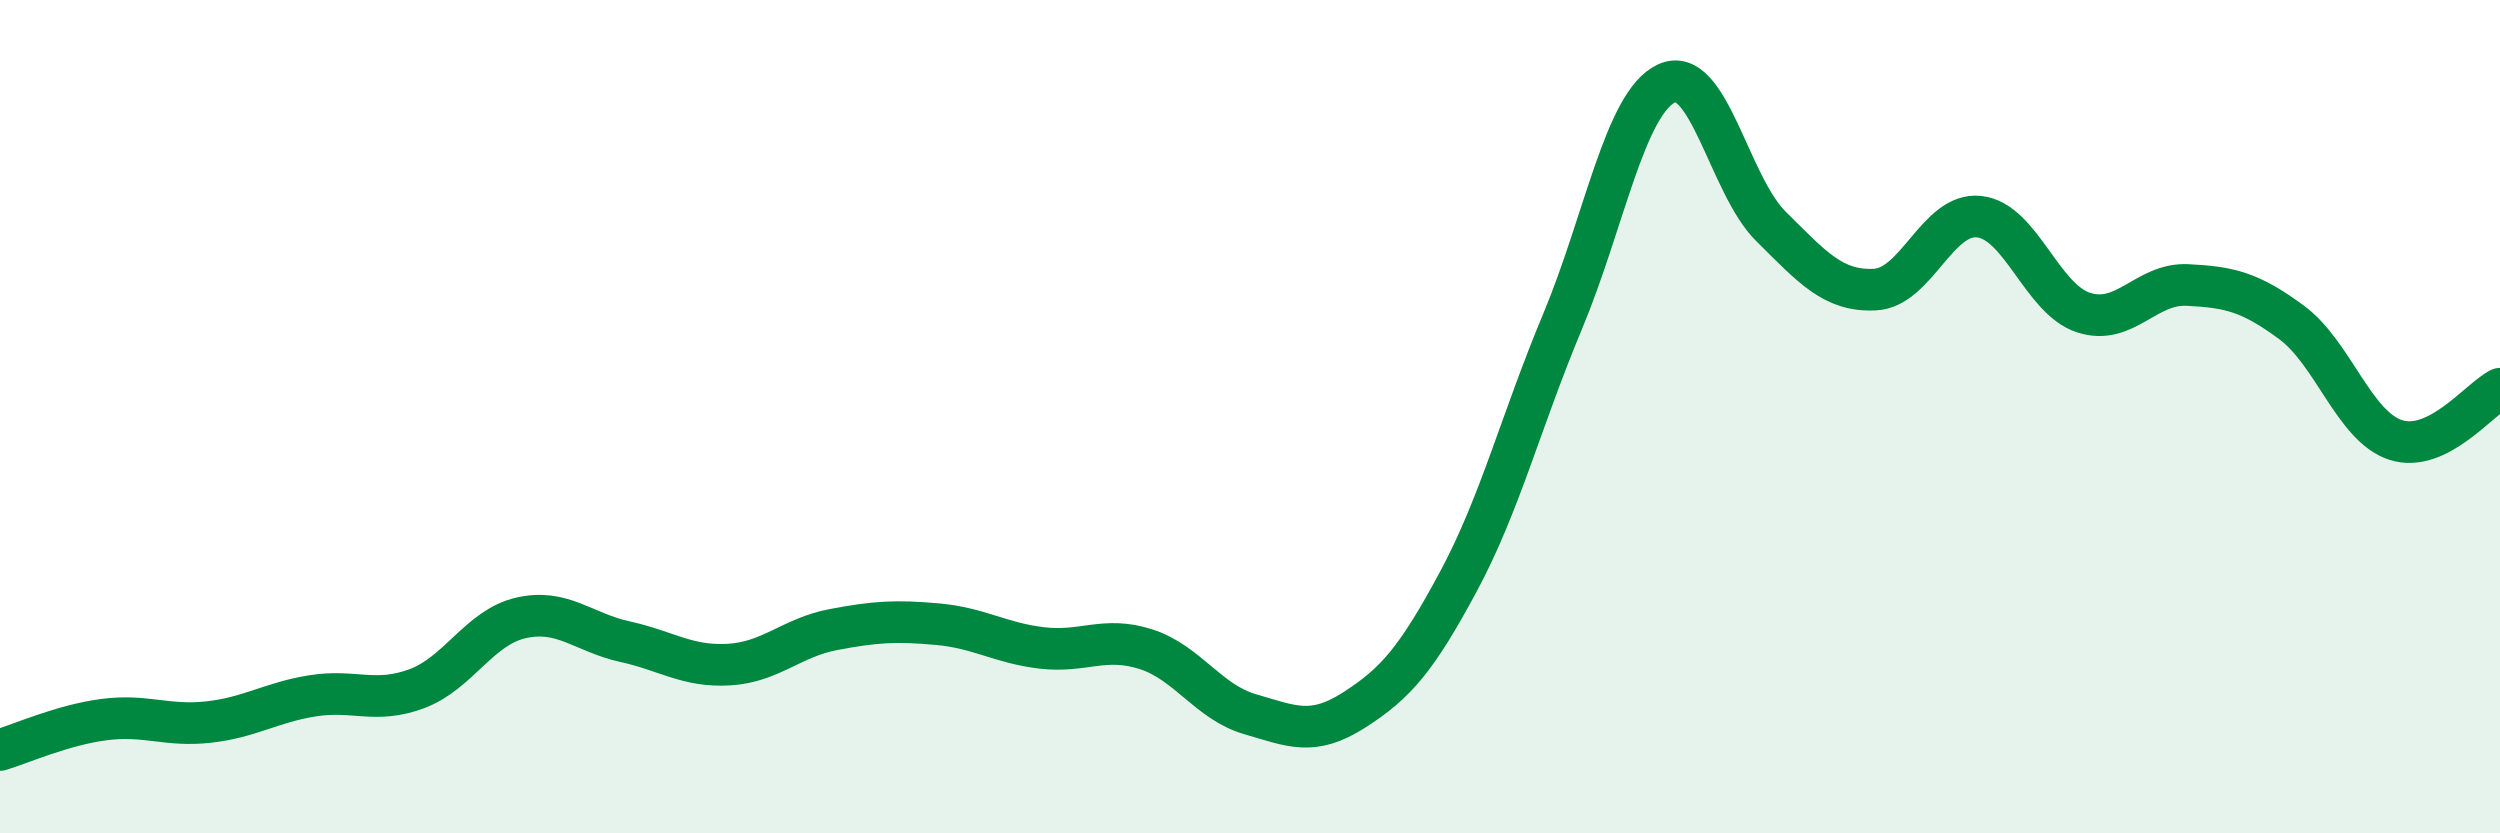 
    <svg width="60" height="20" viewBox="0 0 60 20" xmlns="http://www.w3.org/2000/svg">
      <path
        d="M 0,18 C 0.5,17.85 1.5,17.4 2.5,17.27 C 3.5,17.14 4,17.44 5,17.33 C 6,17.22 6.5,16.86 7.5,16.7 C 8.5,16.54 9,16.9 10,16.53 C 11,16.16 11.5,15.06 12.5,14.83 C 13.5,14.6 14,15.18 15,15.4 C 16,15.62 16.5,16.01 17.5,15.95 C 18.5,15.89 19,15.3 20,15.11 C 21,14.92 21.5,14.89 22.5,14.98 C 23.5,15.07 24,15.43 25,15.55 C 26,15.67 26.5,15.26 27.5,15.58 C 28.5,15.9 29,16.85 30,17.14 C 31,17.43 31.5,17.68 32.5,17.04 C 33.5,16.4 34,15.82 35,13.96 C 36,12.1 36.5,10.11 37.5,7.72 C 38.5,5.33 39,2.46 40,2 C 41,1.54 41.5,4.44 42.5,5.43 C 43.5,6.42 44,7 45,6.95 C 46,6.9 46.5,5.09 47.5,5.2 C 48.5,5.31 49,7.17 50,7.5 C 51,7.83 51.5,6.79 52.5,6.84 C 53.5,6.89 54,7 55,7.74 C 56,8.48 56.5,10.24 57.5,10.56 C 58.5,10.88 59.5,9.58 60,9.33L60 20L0 20Z"
        fill="#008740"
        opacity="0.1"
        stroke-linecap="round"
        stroke-linejoin="round"
      />
      <path
        d="M 0,18 C 0.5,17.85 1.5,17.4 2.5,17.27 C 3.5,17.14 4,17.44 5,17.33 C 6,17.22 6.5,16.86 7.5,16.7 C 8.5,16.54 9,16.9 10,16.53 C 11,16.16 11.5,15.06 12.5,14.83 C 13.5,14.6 14,15.18 15,15.4 C 16,15.62 16.5,16.01 17.5,15.95 C 18.5,15.89 19,15.3 20,15.11 C 21,14.92 21.5,14.89 22.5,14.98 C 23.5,15.07 24,15.43 25,15.55 C 26,15.67 26.5,15.26 27.5,15.58 C 28.5,15.9 29,16.85 30,17.14 C 31,17.43 31.5,17.68 32.5,17.04 C 33.5,16.4 34,15.82 35,13.96 C 36,12.1 36.5,10.11 37.5,7.72 C 38.5,5.33 39,2.46 40,2 C 41,1.54 41.5,4.44 42.5,5.43 C 43.5,6.42 44,7 45,6.95 C 46,6.9 46.5,5.09 47.5,5.2 C 48.5,5.31 49,7.17 50,7.5 C 51,7.83 51.5,6.79 52.5,6.84 C 53.5,6.89 54,7 55,7.74 C 56,8.48 56.5,10.24 57.5,10.56 C 58.5,10.88 59.5,9.58 60,9.33"
        stroke="#008740"
        stroke-width="1"
        fill="none"
        stroke-linecap="round"
        stroke-linejoin="round"
      />
    </svg>
  